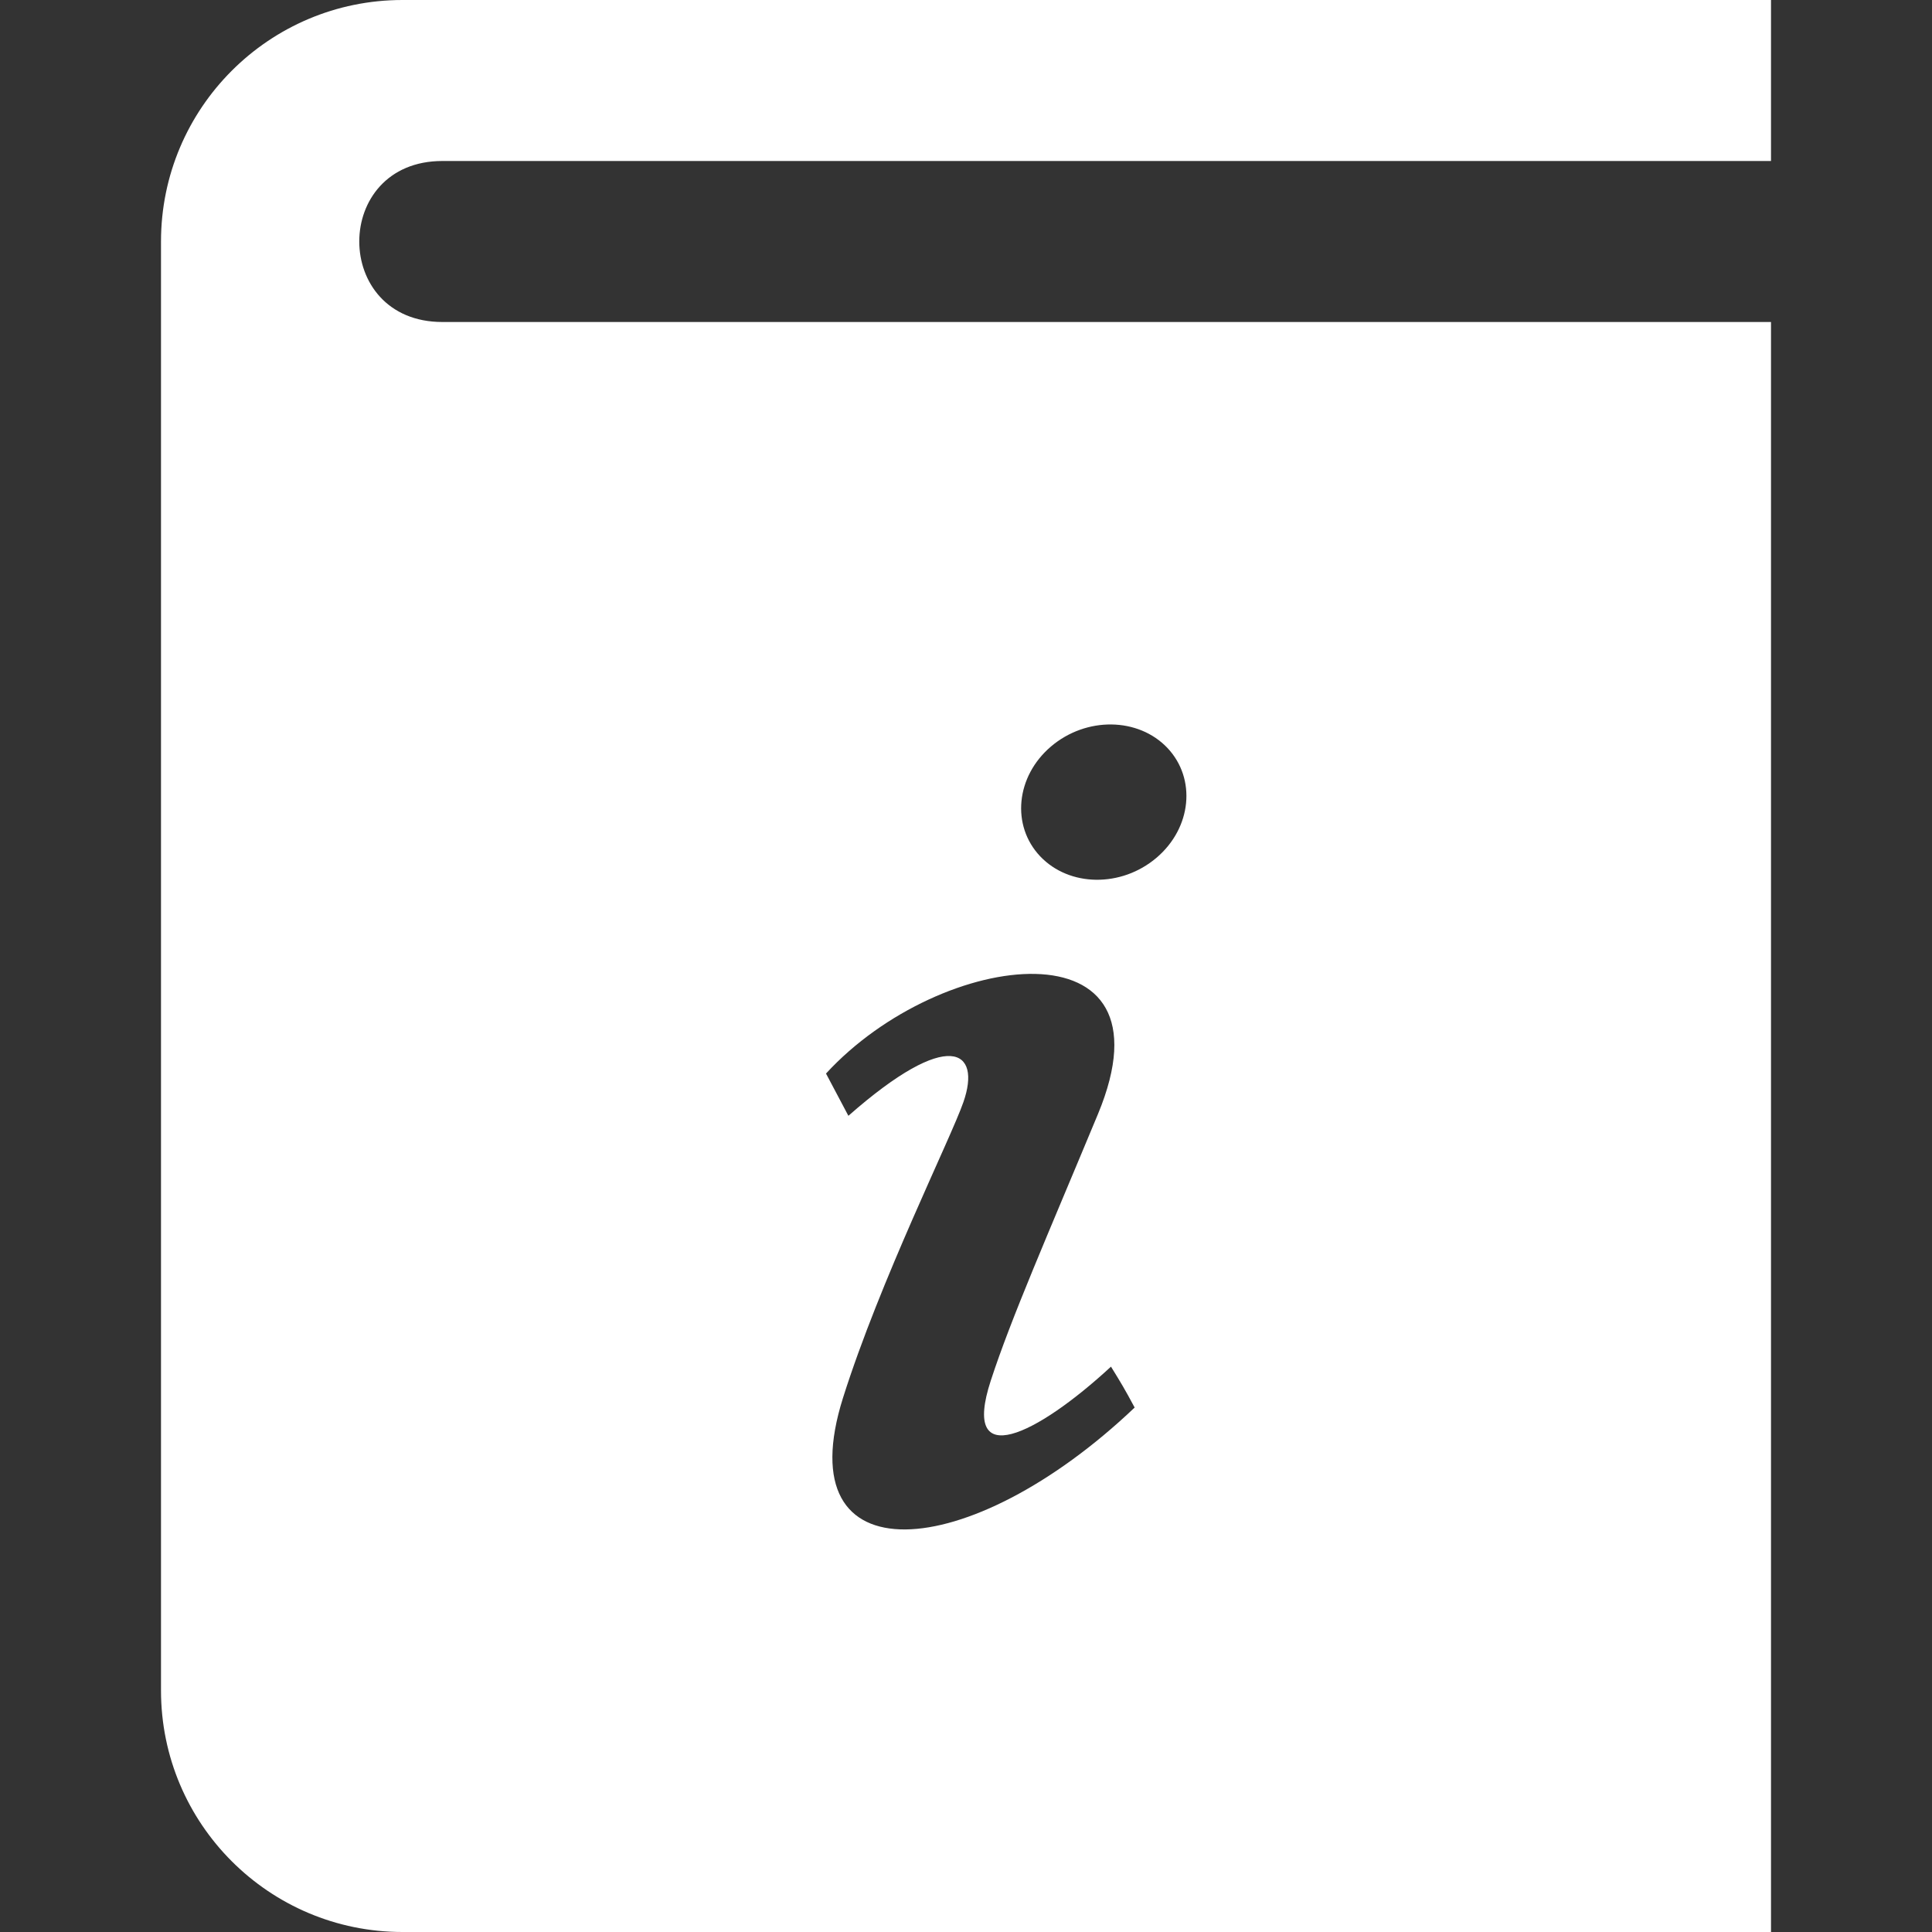 <svg width="24" height="24" viewBox="0 0 24 24" fill="none" xmlns="http://www.w3.org/2000/svg">
<rect x="0" y="0" width="24" height="24" fill="#333333" stroke="none"/>
<path d="M5.495 2H22V0H5C3.344 0 2 1.343 2 3V21C2 22.657 3.344 24 5 24H22V4H5.495C4.119 4 4.119 2 5.495 2ZM13.056 9.273C13.494 8.901 14.14 8.91 14.502 9.291C14.863 9.673 14.804 10.283 14.367 10.655C13.93 11.027 13.283 11.019 12.921 10.637C12.56 10.255 12.619 9.645 13.056 9.273ZM13.639 13.84C13.012 15.348 12.564 16.365 12.308 17.15C11.934 18.294 12.877 17.83 13.801 16.977C13.928 17.183 13.968 17.248 14.095 17.485C12.041 19.438 9.764 19.61 10.472 17.365C10.936 15.896 11.814 14.136 11.968 13.69C12.193 13.044 11.794 12.756 10.539 13.861L10.261 13.336C11.692 11.778 14.642 11.426 13.639 13.84Z" fill="white"/>
</svg>
